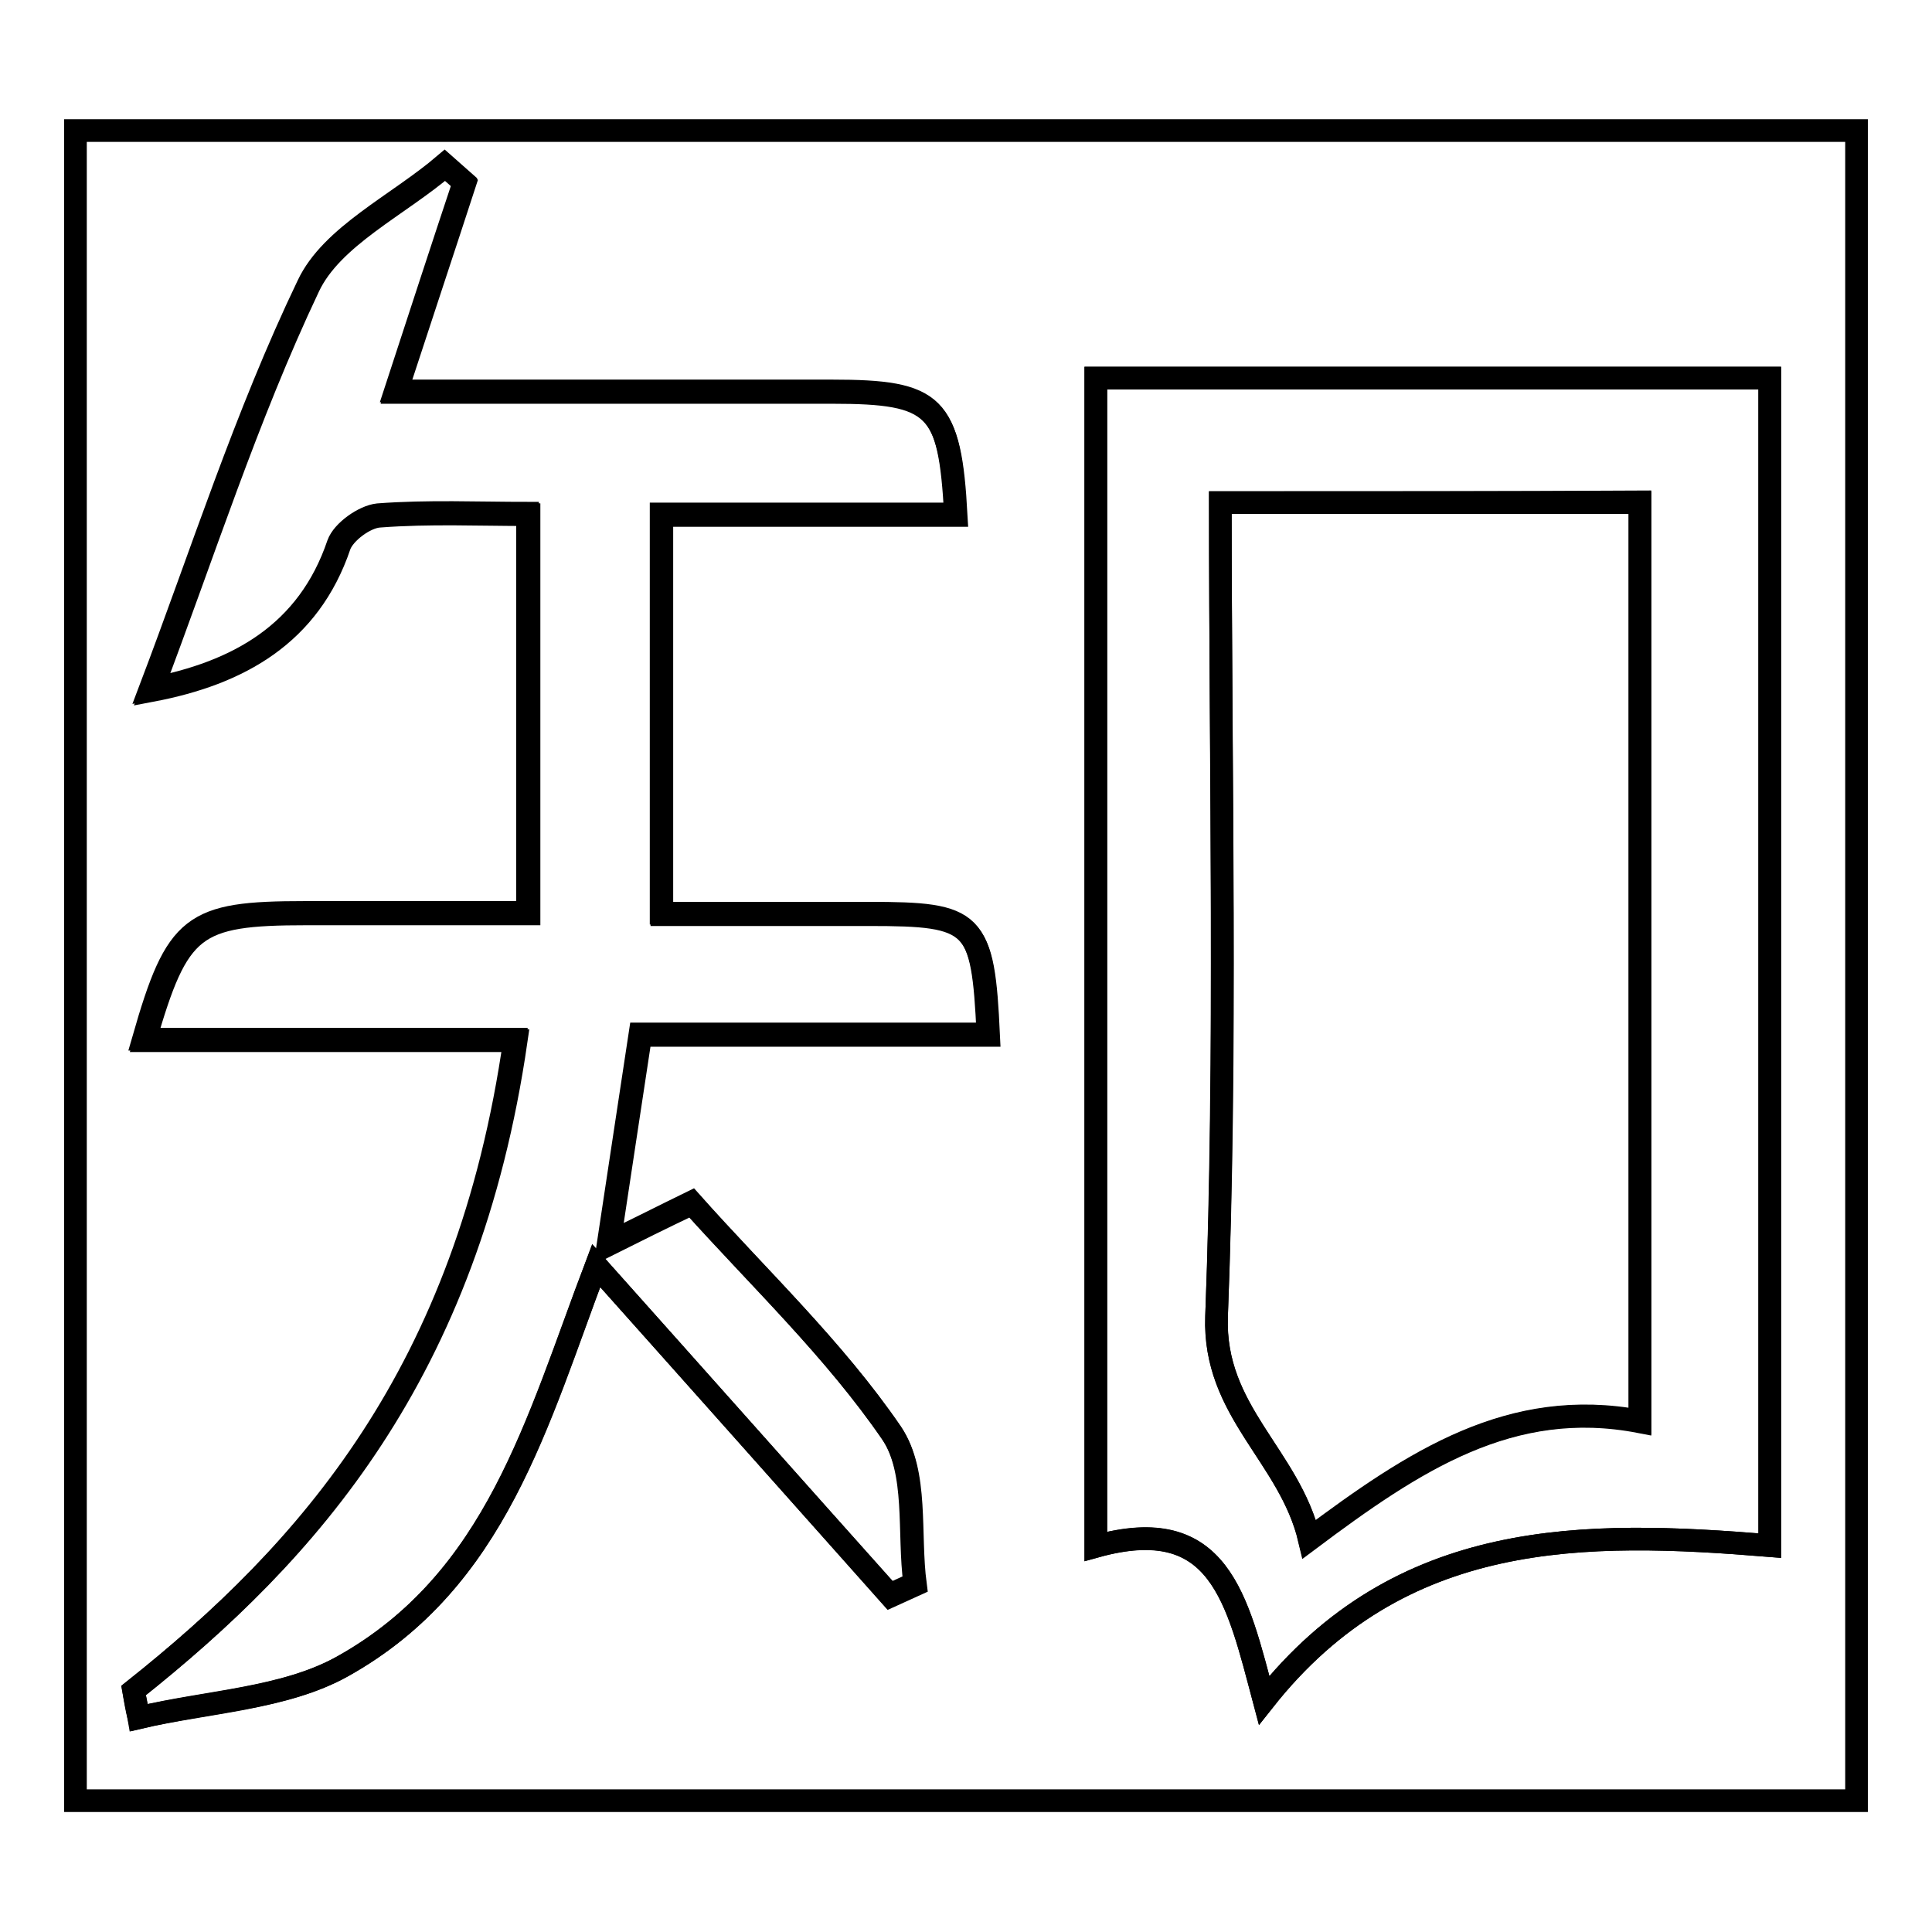<?xml version="1.0" encoding="utf-8"?>
<!-- Svg Vector Icons : http://www.onlinewebfonts.com/icon -->
<!DOCTYPE svg PUBLIC "-//W3C//DTD SVG 1.1//EN" "http://www.w3.org/Graphics/SVG/1.1/DTD/svg11.dtd">
<svg version="1.1" xmlns="http://www.w3.org/2000/svg" xmlns:xlink="http://www.w3.org/1999/xlink" x="0px" y="0px" viewBox="0 0 256 256" enable-background="new 0 0 256 256" xml:space="preserve">
<g><g><path stroke-width="3" fill-opacity="0" stroke="#000000"  d="M10,238.6c0-74.1,0-147.6,0-221.3c78.6,0,157.2,0,236,0c0,73.7,0,147.5,0,221.3C167.4,238.6,88.7,238.6,10,238.6z M17.7,224c0.2,1.2,0.5,2.4,0.7,3.6c9.1-2.2,19.3-2.5,27-6.8c20.4-11.4,25.8-32.4,33.6-53.1c13.4,15,26.1,29.3,38.9,43.6c1.1-0.5,2.2-1,3.3-1.5c-0.9-6.7,0.4-14.8-3.1-20c-7.6-11.1-17.7-20.6-26.5-30.5c-4.3,2.1-7.2,3.6-11,5.4c1.5-10,2.8-18.4,4.2-27.7c15.5,0,30.8,0,46.1,0c-0.7-15.1-1.7-16-15.8-16c-9.6,0-19.3,0-27.5,0c0-18.3,0-35.3,0-52.9c7.8,0,13.9,0,20,0c6.3,0,12.7,0,19,0c-0.8-14.5-2.6-16.3-16.4-16.3c-18.9,0-37.8,0-57.8,0c3.4-10.4,6.2-19,9.1-27.7c-0.8-0.7-1.7-1.5-2.6-2.3c-6.2,5.3-15,9.4-18.1,16c-8.3,17.3-14.1,35.6-20.9,53.5c11.6-2.2,20.9-7.4,24.9-19.2c0.6-1.7,3.4-3.7,5.3-3.9c6.6-0.5,13.3-0.2,19.8-0.2c0,18.4,0,35.2,0,52.9c-10.2,0-19.9,0-29.5,0c-15,0-17,1.5-21.4,16.8c16.6,0,32.8,0,49.2,0C61.9,182,40.8,205.6,17.7,224z M145.2,50.1c0,51.3,0,102.5,0,154.8c16.4-4.6,18.7,6.9,22.3,20.4c18.1-22.9,42.5-22.5,67-20.5c0-52.5,0-103.5,0-154.7C204.6,50.1,175.3,50.1,145.2,50.1z"/><path stroke-width="3" fill-opacity="0" stroke="#000000"  d="M17.7,224c23.1-18.3,44.3-42,50.7-86.1c-16.4,0-32.6,0-49.2,0c4.4-15.2,6.4-16.8,21.4-16.8c9.7,0,19.3,0,29.5,0c0-17.7,0-34.5,0-52.9c-6.5,0-13.2-0.3-19.8,0.2c-1.9,0.1-4.7,2.2-5.3,3.9c-4,11.8-13.3,17-24.9,19.2C26.9,73.6,32.7,55.3,40.9,38c3.1-6.6,11.9-10.7,18.1-16c0.8,0.7,1.7,1.5,2.6,2.3c-2.8,8.6-5.7,17.3-9.1,27.7c20.1,0,38.9,0,57.8,0c13.7,0,15.6,1.8,16.4,16.3c-6.4,0-12.7,0-19,0c-6.1,0-12.2,0-20,0c0,17.6,0,34.6,0,52.9c8.2,0,17.8,0,27.5,0c14.1,0,15.1,0.9,15.8,16c-15.3,0-30.6,0-46.1,0c-1.4,9.3-2.7,17.7-4.2,27.7c3.8-1.9,6.6-3.3,11-5.4c8.8,9.8,18.9,19.4,26.5,30.5c3.5,5.2,2.2,13.2,3.1,20c-1.1,0.5-2.2,1-3.3,1.5C105.1,197,92.4,182.7,79,167.7c-7.9,20.7-13.2,41.7-33.6,53.1c-7.7,4.3-17.9,4.7-27,6.8C18.1,226.4,17.9,225.2,17.7,224z"/><path stroke-width="3" fill-opacity="0" stroke="#000000"  d="M145.2,50.1c30.1,0,59.3,0,89.3,0c0,51.2,0,102.2,0,154.7c-24.5-2-48.9-2.4-67,20.5c-3.6-13.6-5.9-24.9-22.3-20.4C145.2,152.7,145.2,101.4,145.2,50.1z M161.7,66.6c0,36.7,0.9,72.3-0.5,107.8c-0.5,12.6,9.6,18.4,12.3,29.5c13.9-10.4,26.7-18.8,43.8-15.6c0-41.3,0-81.5,0-121.8C198.7,66.6,180.8,66.6,161.7,66.6z"/><path stroke-width="3" fill-opacity="0" stroke="#000000"  d="M161.7,66.6c19.1,0,37,0,55.6,0c0,40.3,0,80.5,0,121.8c-17.1-3.3-29.9,5.2-43.8,15.6c-2.6-11.1-12.7-16.9-12.3-29.5C162.5,138.9,161.7,103.3,161.7,66.6z"/></g></g>
</svg>